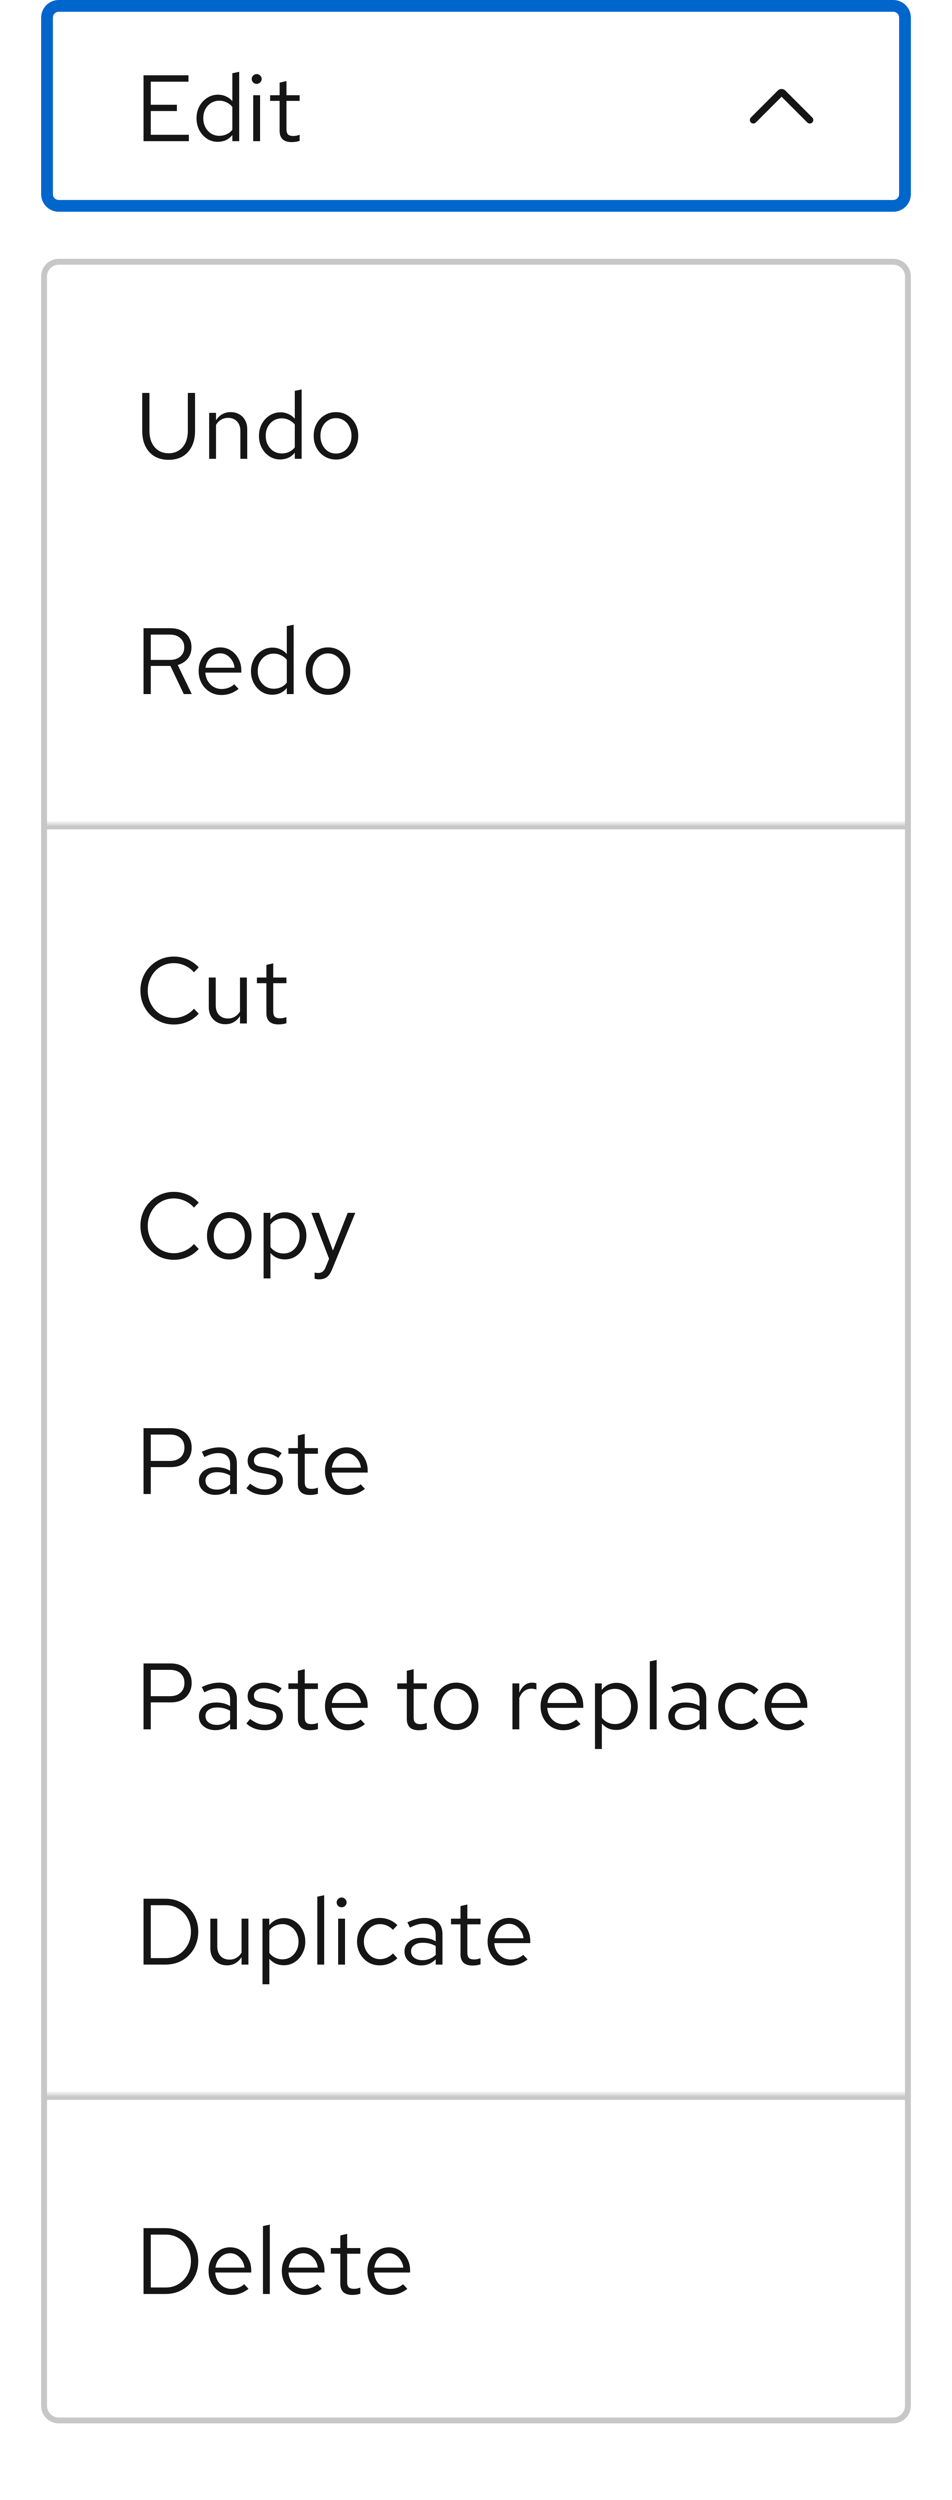 <svg width="162" height="425" viewBox="0 0 162 425" fill="none" xmlns="http://www.w3.org/2000/svg">
<path d="M10 1H152C153.105 1 154 1.895 154 3V33C154 34.105 153.105 35 152 35H10C8.895 35 8 34.105 8 33V3C8 1.895 8.895 1 10 1Z" fill="white"/>
<path d="M10 1H152C153.105 1 154 1.895 154 3V33C154 34.105 153.105 35 152 35H10C8.895 35 8 34.105 8 33V3C8 1.895 8.895 1 10 1Z" stroke="#0066CC" stroke-width="2"/>
<path d="M24.424 24V12.8H32.072V13.888H25.656V17.808H30.104V18.88H25.656V22.912H32.136V24H24.424ZM37.042 24.112C36.37 24.112 35.762 23.936 35.218 23.584C34.674 23.221 34.242 22.741 33.922 22.144C33.602 21.536 33.442 20.859 33.442 20.112C33.442 19.355 33.602 18.677 33.922 18.08C34.252 17.472 34.695 16.992 35.25 16.64C35.804 16.277 36.423 16.096 37.106 16.096C37.586 16.096 38.034 16.192 38.45 16.384C38.866 16.565 39.228 16.832 39.538 17.184V12.448L40.706 12.208V24H39.538V22.96C39.239 23.333 38.876 23.621 38.45 23.824C38.023 24.016 37.554 24.112 37.042 24.112ZM37.33 23.088C37.788 23.088 38.21 22.997 38.594 22.816C38.978 22.635 39.292 22.379 39.538 22.048V18.176C39.282 17.845 38.956 17.589 38.562 17.408C38.178 17.216 37.767 17.12 37.33 17.12C36.807 17.12 36.338 17.248 35.922 17.504C35.516 17.76 35.191 18.112 34.946 18.56C34.711 19.008 34.594 19.52 34.594 20.096C34.594 20.661 34.711 21.173 34.946 21.632C35.191 22.08 35.516 22.437 35.922 22.704C36.338 22.96 36.807 23.088 37.33 23.088ZM43.09 24V16.192H44.258V24H43.09ZM43.682 14.256C43.448 14.256 43.245 14.176 43.074 14.016C42.914 13.845 42.834 13.648 42.834 13.424C42.834 13.2 42.914 13.008 43.074 12.848C43.245 12.677 43.448 12.592 43.682 12.592C43.917 12.592 44.114 12.677 44.274 12.848C44.445 13.008 44.53 13.2 44.53 13.424C44.53 13.648 44.445 13.845 44.274 14.016C44.114 14.176 43.917 14.256 43.682 14.256ZM49.629 24.16C48.957 24.16 48.445 24 48.093 23.68C47.752 23.349 47.581 22.875 47.581 22.256V17.152H45.965V16.192H47.581V14.048L48.749 13.776V16.192H50.989V17.152H48.749V21.952C48.749 22.368 48.834 22.667 49.005 22.848C49.187 23.029 49.48 23.12 49.885 23.12C50.088 23.12 50.269 23.104 50.429 23.072C50.589 23.04 50.776 22.987 50.989 22.912V23.952C50.776 24.027 50.552 24.08 50.317 24.112C50.083 24.144 49.853 24.16 49.629 24.16Z" fill="#151515"/>
<g clip-path="url(#clip0_8079_4041)">
<path d="M137.8 21C137.647 21 137.493 20.941 137.376 20.824L133 16.448L128.624 20.824C128.39 21.058 128.01 21.058 127.776 20.824C127.541 20.59 127.542 20.21 127.776 19.976L132.364 15.388C132.714 15.037 133.286 15.037 133.636 15.388L138.224 19.976C138.459 20.21 138.459 20.59 138.224 20.824C138.107 20.941 137.954 21 137.8 21Z" fill="#151515"/>
</g>
<g filter="url(#filter0_d_8079_4041)">
<g clip-path="url(#clip1_8079_4041)">
<path d="M7 43C7 41.343 8.343 40 10 40H152C153.657 40 155 41.343 155 43V405C155 406.657 153.657 408 152 408H10C8.343 408 7 406.657 7 405V43Z" fill="white"/>
<path d="M28.696 74.176C27.779 74.176 26.979 73.979 26.296 73.584C25.624 73.179 25.107 72.608 24.744 71.872C24.381 71.136 24.2 70.267 24.2 69.264V62.8H25.432V69.264C25.432 70.032 25.565 70.699 25.832 71.264C26.099 71.829 26.477 72.272 26.968 72.592C27.459 72.901 28.035 73.056 28.696 73.056C29.357 73.056 29.933 72.901 30.424 72.592C30.915 72.272 31.293 71.829 31.56 71.264C31.827 70.699 31.96 70.032 31.96 69.264V62.8H33.192V69.264C33.192 70.267 33.011 71.136 32.648 71.872C32.285 72.608 31.768 73.179 31.096 73.584C30.424 73.979 29.624 74.176 28.696 74.176ZM35.591 74V66.192H36.759V67.456C37.057 66.987 37.415 66.64 37.831 66.416C38.247 66.181 38.716 66.064 39.239 66.064C39.804 66.064 40.295 66.187 40.711 66.432C41.137 66.667 41.468 67.003 41.703 67.44C41.948 67.867 42.071 68.368 42.071 68.944V74H40.903V69.28C40.903 68.587 40.711 68.043 40.327 67.648C39.953 67.243 39.447 67.04 38.807 67.04C38.38 67.04 37.991 67.141 37.639 67.344C37.287 67.547 36.993 67.845 36.759 68.24V74H35.591ZM47.667 74.112C46.995 74.112 46.387 73.936 45.843 73.584C45.299 73.221 44.867 72.741 44.547 72.144C44.227 71.536 44.067 70.859 44.067 70.112C44.067 69.355 44.227 68.677 44.547 68.08C44.877 67.472 45.32 66.992 45.875 66.64C46.429 66.277 47.048 66.096 47.731 66.096C48.211 66.096 48.659 66.192 49.075 66.384C49.491 66.565 49.853 66.832 50.163 67.184V62.448L51.331 62.208V74H50.163V72.96C49.864 73.333 49.501 73.621 49.075 73.824C48.648 74.016 48.179 74.112 47.667 74.112ZM47.955 73.088C48.413 73.088 48.835 72.997 49.219 72.816C49.603 72.635 49.917 72.379 50.163 72.048V68.176C49.907 67.845 49.581 67.589 49.187 67.408C48.803 67.216 48.392 67.12 47.955 67.12C47.432 67.12 46.963 67.248 46.547 67.504C46.141 67.76 45.816 68.112 45.571 68.56C45.336 69.008 45.219 69.52 45.219 70.096C45.219 70.661 45.336 71.173 45.571 71.632C45.816 72.08 46.141 72.437 46.547 72.704C46.963 72.96 47.432 73.088 47.955 73.088ZM57.187 74.128C56.462 74.128 55.811 73.952 55.235 73.6C54.659 73.248 54.206 72.768 53.875 72.16C53.545 71.552 53.379 70.864 53.379 70.096C53.379 69.328 53.545 68.64 53.875 68.032C54.206 67.424 54.659 66.944 55.235 66.592C55.811 66.24 56.462 66.064 57.187 66.064C57.902 66.064 58.542 66.24 59.107 66.592C59.683 66.944 60.137 67.424 60.467 68.032C60.798 68.64 60.963 69.328 60.963 70.096C60.963 70.864 60.798 71.552 60.467 72.16C60.137 72.768 59.683 73.248 59.107 73.6C58.542 73.952 57.902 74.128 57.187 74.128ZM57.171 73.104C57.683 73.104 58.137 72.976 58.531 72.72C58.926 72.453 59.235 72.091 59.459 71.632C59.694 71.173 59.811 70.661 59.811 70.096C59.811 69.52 59.694 69.008 59.459 68.56C59.235 68.101 58.926 67.744 58.531 67.488C58.137 67.221 57.683 67.088 57.171 67.088C56.659 67.088 56.206 67.221 55.811 67.488C55.417 67.744 55.102 68.101 54.867 68.56C54.643 69.008 54.531 69.52 54.531 70.096C54.531 70.661 54.643 71.173 54.867 71.632C55.102 72.091 55.417 72.453 55.811 72.72C56.206 72.976 56.659 73.104 57.171 73.104Z" fill="#151515"/>
<path d="M24.424 114V102.8H29.016C29.731 102.8 30.355 102.939 30.888 103.216C31.421 103.483 31.837 103.856 32.136 104.336C32.435 104.816 32.584 105.381 32.584 106.032C32.584 106.779 32.376 107.419 31.96 107.952C31.544 108.475 30.973 108.843 30.248 109.056L32.632 114H31.272L29 109.216H25.656V114H24.424ZM25.656 108.192H28.92C29.656 108.192 30.243 108 30.68 107.616C31.128 107.221 31.352 106.699 31.352 106.048C31.352 105.387 31.128 104.864 30.68 104.48C30.243 104.085 29.656 103.888 28.92 103.888H25.656V108.192ZM37.673 114.16C36.948 114.16 36.292 113.984 35.705 113.632C35.118 113.269 34.654 112.784 34.313 112.176C33.972 111.557 33.801 110.864 33.801 110.096C33.801 109.328 33.961 108.64 34.281 108.032C34.612 107.424 35.054 106.944 35.609 106.592C36.164 106.24 36.782 106.064 37.465 106.064C38.158 106.064 38.772 106.24 39.305 106.592C39.849 106.933 40.276 107.403 40.585 108C40.905 108.587 41.065 109.253 41.065 110V110.352H34.937C34.98 110.885 35.124 111.365 35.369 111.792C35.625 112.208 35.956 112.539 36.361 112.784C36.777 113.019 37.23 113.136 37.721 113.136C38.127 113.136 38.516 113.067 38.889 112.928C39.273 112.779 39.599 112.581 39.865 112.336L40.601 113.12C40.153 113.472 39.689 113.733 39.209 113.904C38.729 114.075 38.217 114.16 37.673 114.16ZM34.969 109.52H39.913C39.86 109.051 39.716 108.635 39.481 108.272C39.257 107.899 38.969 107.605 38.617 107.392C38.276 107.179 37.892 107.072 37.465 107.072C37.038 107.072 36.649 107.179 36.297 107.392C35.945 107.595 35.652 107.883 35.417 108.256C35.193 108.619 35.044 109.04 34.969 109.52ZM46.307 114.112C45.635 114.112 45.027 113.936 44.483 113.584C43.939 113.221 43.507 112.741 43.187 112.144C42.867 111.536 42.707 110.859 42.707 110.112C42.707 109.355 42.867 108.677 43.187 108.08C43.518 107.472 43.961 106.992 44.515 106.64C45.07 106.277 45.689 106.096 46.371 106.096C46.851 106.096 47.299 106.192 47.715 106.384C48.131 106.565 48.494 106.832 48.803 107.184V102.448L49.971 102.208V114H48.803V112.96C48.505 113.333 48.142 113.621 47.715 113.824C47.289 114.016 46.819 114.112 46.307 114.112ZM46.595 113.088C47.054 113.088 47.475 112.997 47.859 112.816C48.243 112.635 48.558 112.379 48.803 112.048V108.176C48.547 107.845 48.222 107.589 47.827 107.408C47.443 107.216 47.033 107.12 46.595 107.12C46.073 107.12 45.603 107.248 45.187 107.504C44.782 107.76 44.457 108.112 44.211 108.56C43.977 109.008 43.859 109.52 43.859 110.096C43.859 110.661 43.977 111.173 44.211 111.632C44.457 112.08 44.782 112.437 45.187 112.704C45.603 112.96 46.073 113.088 46.595 113.088ZM55.828 114.128C55.102 114.128 54.452 113.952 53.876 113.6C53.3 113.248 52.846 112.768 52.516 112.16C52.185 111.552 52.02 110.864 52.02 110.096C52.02 109.328 52.185 108.64 52.516 108.032C52.846 107.424 53.3 106.944 53.876 106.592C54.452 106.24 55.102 106.064 55.828 106.064C56.542 106.064 57.182 106.24 57.748 106.592C58.324 106.944 58.777 107.424 59.108 108.032C59.438 108.64 59.604 109.328 59.604 110.096C59.604 110.864 59.438 111.552 59.108 112.16C58.777 112.768 58.324 113.248 57.748 113.6C57.182 113.952 56.542 114.128 55.828 114.128ZM55.812 113.104C56.324 113.104 56.777 112.976 57.172 112.72C57.566 112.453 57.876 112.091 58.1 111.632C58.334 111.173 58.452 110.661 58.452 110.096C58.452 109.52 58.334 109.008 58.1 108.56C57.876 108.101 57.566 107.744 57.172 107.488C56.777 107.221 56.324 107.088 55.812 107.088C55.3 107.088 54.846 107.221 54.452 107.488C54.057 107.744 53.742 108.101 53.508 108.56C53.284 109.008 53.172 109.52 53.172 110.096C53.172 110.661 53.284 111.173 53.508 111.632C53.742 112.091 54.057 112.453 54.452 112.72C54.846 112.976 55.3 113.104 55.812 113.104Z" fill="#151515"/>
<mask id="path-10-inside-1_8079_4041" fill="white">
<path d="M7 136H155V352H7V136Z"/>
</mask>
<path d="M7 136V137H155V136V135H7V136Z" fill="#C7C7C7" mask="url(#path-10-inside-1_8079_4041)"/>
<path d="M29.592 170.176C28.792 170.176 28.045 170.032 27.352 169.744C26.669 169.445 26.067 169.035 25.544 168.512C25.021 167.979 24.616 167.365 24.328 166.672C24.04 165.968 23.896 165.211 23.896 164.4C23.896 163.589 24.04 162.837 24.328 162.144C24.616 161.44 25.021 160.827 25.544 160.304C26.067 159.771 26.669 159.36 27.352 159.072C28.045 158.773 28.792 158.624 29.592 158.624C30.147 158.624 30.675 158.699 31.176 158.848C31.688 158.987 32.168 159.195 32.616 159.472C33.064 159.739 33.464 160.069 33.816 160.464L33 161.312C32.584 160.811 32.072 160.427 31.464 160.16C30.867 159.883 30.243 159.744 29.592 159.744C28.963 159.744 28.376 159.861 27.832 160.096C27.288 160.331 26.813 160.661 26.408 161.088C26.013 161.515 25.704 162.011 25.48 162.576C25.256 163.131 25.144 163.739 25.144 164.4C25.144 165.051 25.256 165.659 25.48 166.224C25.704 166.789 26.013 167.285 26.408 167.712C26.813 168.139 27.288 168.469 27.832 168.704C28.376 168.939 28.963 169.056 29.592 169.056C30.243 169.056 30.867 168.917 31.464 168.64C32.072 168.363 32.584 167.979 33 167.488L33.816 168.336C33.464 168.731 33.064 169.067 32.616 169.344C32.168 169.611 31.688 169.819 31.176 169.968C30.675 170.107 30.147 170.176 29.592 170.176ZM38.359 170.128C37.804 170.128 37.314 170.005 36.887 169.76C36.46 169.515 36.124 169.173 35.879 168.736C35.644 168.299 35.527 167.797 35.527 167.232V162.192H36.711V166.896C36.711 167.589 36.898 168.139 37.271 168.544C37.644 168.949 38.151 169.152 38.791 169.152C39.228 169.152 39.618 169.051 39.959 168.848C40.311 168.645 40.604 168.352 40.839 167.968V162.192H42.007V170H40.839V168.736C40.54 169.195 40.183 169.541 39.767 169.776C39.362 170.011 38.892 170.128 38.359 170.128ZM47.379 170.16C46.707 170.16 46.195 170 45.843 169.68C45.502 169.349 45.331 168.875 45.331 168.256V163.152H43.715V162.192H45.331V160.048L46.499 159.776V162.192H48.739V163.152H46.499V167.952C46.499 168.368 46.584 168.667 46.755 168.848C46.937 169.029 47.23 169.12 47.635 169.12C47.838 169.12 48.019 169.104 48.179 169.072C48.339 169.04 48.526 168.987 48.739 168.912V169.952C48.526 170.027 48.302 170.08 48.067 170.112C47.833 170.144 47.603 170.16 47.379 170.16Z" fill="#151515"/>
<path d="M29.592 210.176C28.792 210.176 28.045 210.032 27.352 209.744C26.669 209.445 26.067 209.035 25.544 208.512C25.021 207.979 24.616 207.365 24.328 206.672C24.04 205.968 23.896 205.211 23.896 204.4C23.896 203.589 24.04 202.837 24.328 202.144C24.616 201.44 25.021 200.827 25.544 200.304C26.067 199.771 26.669 199.36 27.352 199.072C28.045 198.773 28.792 198.624 29.592 198.624C30.147 198.624 30.675 198.699 31.176 198.848C31.688 198.987 32.168 199.195 32.616 199.472C33.064 199.739 33.464 200.069 33.816 200.464L33 201.312C32.584 200.811 32.072 200.427 31.464 200.16C30.867 199.883 30.243 199.744 29.592 199.744C28.963 199.744 28.376 199.861 27.832 200.096C27.288 200.331 26.813 200.661 26.408 201.088C26.013 201.515 25.704 202.011 25.48 202.576C25.256 203.131 25.144 203.739 25.144 204.4C25.144 205.051 25.256 205.659 25.48 206.224C25.704 206.789 26.013 207.285 26.408 207.712C26.813 208.139 27.288 208.469 27.832 208.704C28.376 208.939 28.963 209.056 29.592 209.056C30.243 209.056 30.867 208.917 31.464 208.64C32.072 208.363 32.584 207.979 33 207.488L33.816 208.336C33.464 208.731 33.064 209.067 32.616 209.344C32.168 209.611 31.688 209.819 31.176 209.968C30.675 210.107 30.147 210.176 29.592 210.176ZM39.031 210.128C38.306 210.128 37.655 209.952 37.079 209.6C36.503 209.248 36.05 208.768 35.719 208.16C35.388 207.552 35.223 206.864 35.223 206.096C35.223 205.328 35.388 204.64 35.719 204.032C36.05 203.424 36.503 202.944 37.079 202.592C37.655 202.24 38.306 202.064 39.031 202.064C39.746 202.064 40.386 202.24 40.951 202.592C41.527 202.944 41.98 203.424 42.311 204.032C42.642 204.64 42.807 205.328 42.807 206.096C42.807 206.864 42.642 207.552 42.311 208.16C41.98 208.768 41.527 209.248 40.951 209.6C40.386 209.952 39.746 210.128 39.031 210.128ZM39.015 209.104C39.527 209.104 39.98 208.976 40.375 208.72C40.77 208.453 41.079 208.091 41.303 207.632C41.538 207.173 41.655 206.661 41.655 206.096C41.655 205.52 41.538 205.008 41.303 204.56C41.079 204.101 40.77 203.744 40.375 203.488C39.98 203.221 39.527 203.088 39.015 203.088C38.503 203.088 38.05 203.221 37.655 203.488C37.26 203.744 36.946 204.101 36.711 204.56C36.487 205.008 36.375 205.52 36.375 206.096C36.375 206.661 36.487 207.173 36.711 207.632C36.946 208.091 37.26 208.453 37.655 208.72C38.05 208.976 38.503 209.104 39.015 209.104ZM44.856 213.344V202.192H46.008V203.312C46.307 202.917 46.67 202.619 47.096 202.416C47.534 202.203 48.014 202.096 48.536 202.096C49.219 202.096 49.827 202.277 50.36 202.64C50.904 202.992 51.336 203.472 51.656 204.08C51.976 204.677 52.136 205.349 52.136 206.096C52.136 206.843 51.971 207.52 51.64 208.128C51.32 208.736 50.883 209.221 50.328 209.584C49.784 209.936 49.166 210.112 48.472 210.112C47.982 210.112 47.528 210.021 47.112 209.84C46.696 209.648 46.334 209.376 46.024 209.024V213.344H44.856ZM48.248 209.104C48.771 209.104 49.235 208.976 49.64 208.72C50.056 208.453 50.382 208.096 50.616 207.648C50.862 207.189 50.984 206.677 50.984 206.112C50.984 205.536 50.862 205.024 50.616 204.576C50.382 204.128 50.056 203.776 49.64 203.52C49.235 203.253 48.771 203.12 48.248 203.12C47.79 203.12 47.363 203.216 46.968 203.408C46.584 203.589 46.27 203.851 46.024 204.192V208.016C46.28 208.357 46.6 208.624 46.984 208.816C47.379 209.008 47.8 209.104 48.248 209.104ZM54.286 213.504C54.041 213.504 53.79 213.467 53.534 213.392V212.352C53.641 212.373 53.753 212.389 53.87 212.4C53.987 212.411 54.089 212.416 54.174 212.416C54.473 212.416 54.718 212.336 54.91 212.176C55.113 212.016 55.283 211.765 55.422 211.424L55.998 210L52.99 202.192H54.286L56.654 208.608L59.166 202.192H60.462L56.526 211.776C56.355 212.192 56.169 212.528 55.966 212.784C55.763 213.04 55.529 213.221 55.262 213.328C54.995 213.445 54.67 213.504 54.286 213.504Z" fill="#151515"/>
<path d="M24.424 250V238.8H29.048C29.773 238.8 30.403 238.939 30.936 239.216C31.469 239.483 31.88 239.867 32.168 240.368C32.467 240.859 32.616 241.44 32.616 242.112C32.616 242.773 32.467 243.355 32.168 243.856C31.88 244.357 31.469 244.747 30.936 245.024C30.403 245.291 29.773 245.424 29.048 245.424H25.656V250H24.424ZM25.656 244.368H28.904C29.683 244.368 30.291 244.165 30.728 243.76C31.165 243.355 31.384 242.805 31.384 242.112C31.384 241.419 31.165 240.875 30.728 240.48C30.291 240.085 29.683 239.888 28.904 239.888H25.656V244.368ZM36.678 250.144C36.124 250.144 35.633 250.043 35.206 249.84C34.78 249.637 34.444 249.36 34.199 249.008C33.964 248.645 33.846 248.229 33.846 247.76C33.846 247.291 33.969 246.885 34.215 246.544C34.46 246.192 34.801 245.92 35.239 245.728C35.676 245.536 36.188 245.44 36.775 245.44C37.222 245.44 37.644 245.488 38.038 245.584C38.444 245.68 38.817 245.835 39.158 246.048V244.976C39.158 244.336 38.988 243.856 38.647 243.536C38.305 243.205 37.804 243.04 37.142 243.04C36.78 243.04 36.407 243.093 36.023 243.2C35.649 243.307 35.233 243.477 34.775 243.712L34.343 242.816C35.388 242.315 36.369 242.064 37.286 242.064C38.257 242.064 39.004 242.304 39.526 242.784C40.049 243.253 40.31 243.931 40.31 244.816V250H39.158V249.088C38.817 249.44 38.438 249.707 38.023 249.888C37.606 250.059 37.158 250.144 36.678 250.144ZM34.967 247.728C34.967 248.187 35.142 248.555 35.495 248.832C35.857 249.109 36.332 249.248 36.919 249.248C37.356 249.248 37.756 249.173 38.118 249.024C38.492 248.875 38.839 248.651 39.158 248.352V246.848C38.828 246.656 38.486 246.517 38.135 246.432C37.782 246.336 37.388 246.288 36.95 246.288C36.353 246.288 35.873 246.421 35.511 246.688C35.148 246.944 34.967 247.291 34.967 247.728ZM45.1 250.16C44.46 250.16 43.868 250.064 43.324 249.872C42.78 249.669 42.316 249.381 41.932 249.008L42.556 248.24C43.026 248.581 43.458 248.832 43.852 248.992C44.247 249.141 44.652 249.216 45.068 249.216C45.634 249.216 46.103 249.083 46.476 248.816C46.85 248.549 47.036 248.208 47.036 247.792C47.036 247.472 46.924 247.221 46.7 247.04C46.487 246.859 46.13 246.72 45.628 246.624L44.348 246.4C43.591 246.261 43.031 246.027 42.668 245.696C42.316 245.365 42.14 244.917 42.14 244.352C42.14 243.904 42.258 243.509 42.492 243.168C42.738 242.827 43.074 242.56 43.5 242.368C43.927 242.165 44.412 242.064 44.956 242.064C45.49 242.064 45.996 242.144 46.476 242.304C46.956 242.453 47.442 242.699 47.932 243.04L47.356 243.856C46.951 243.568 46.546 243.36 46.14 243.232C45.735 243.093 45.324 243.024 44.908 243.024C44.396 243.024 43.986 243.136 43.676 243.36C43.367 243.584 43.212 243.888 43.212 244.272C43.212 244.592 43.308 244.837 43.5 245.008C43.703 245.179 44.055 245.307 44.556 245.392L45.868 245.632C46.658 245.771 47.234 246.011 47.596 246.352C47.959 246.693 48.14 247.152 48.14 247.728C48.14 248.187 48.007 248.603 47.74 248.976C47.474 249.339 47.111 249.627 46.652 249.84C46.194 250.053 45.676 250.16 45.1 250.16ZM52.739 250.16C52.066 250.16 51.554 250 51.203 249.68C50.861 249.349 50.691 248.875 50.691 248.256V243.152H49.075V242.192H50.691V240.048L51.858 239.776V242.192H54.099V243.152H51.858V247.952C51.858 248.368 51.944 248.667 52.114 248.848C52.296 249.029 52.589 249.12 52.995 249.12C53.197 249.12 53.379 249.104 53.538 249.072C53.699 249.04 53.885 248.987 54.099 248.912V249.952C53.885 250.027 53.661 250.08 53.426 250.112C53.192 250.144 52.962 250.16 52.739 250.16ZM59.173 250.16C58.448 250.16 57.792 249.984 57.205 249.632C56.618 249.269 56.154 248.784 55.813 248.176C55.472 247.557 55.301 246.864 55.301 246.096C55.301 245.328 55.461 244.64 55.781 244.032C56.112 243.424 56.554 242.944 57.109 242.592C57.664 242.24 58.282 242.064 58.965 242.064C59.658 242.064 60.272 242.24 60.805 242.592C61.349 242.933 61.776 243.403 62.085 244C62.405 244.587 62.565 245.253 62.565 246V246.352H56.437C56.48 246.885 56.624 247.365 56.869 247.792C57.125 248.208 57.456 248.539 57.861 248.784C58.277 249.019 58.73 249.136 59.221 249.136C59.627 249.136 60.016 249.067 60.389 248.928C60.773 248.779 61.099 248.581 61.365 248.336L62.101 249.12C61.653 249.472 61.189 249.733 60.709 249.904C60.229 250.075 59.717 250.16 59.173 250.16ZM56.469 245.52H61.413C61.36 245.051 61.216 244.635 60.981 244.272C60.757 243.899 60.469 243.605 60.117 243.392C59.776 243.179 59.392 243.072 58.965 243.072C58.538 243.072 58.149 243.179 57.797 243.392C57.445 243.595 57.152 243.883 56.917 244.256C56.693 244.619 56.544 245.04 56.469 245.52Z" fill="#151515"/>
<path d="M24.424 290V278.8H29.048C29.773 278.8 30.403 278.939 30.936 279.216C31.469 279.483 31.88 279.867 32.168 280.368C32.467 280.859 32.616 281.44 32.616 282.112C32.616 282.773 32.467 283.355 32.168 283.856C31.88 284.357 31.469 284.747 30.936 285.024C30.403 285.291 29.773 285.424 29.048 285.424H25.656V290H24.424ZM25.656 284.368H28.904C29.683 284.368 30.291 284.165 30.728 283.76C31.165 283.355 31.384 282.805 31.384 282.112C31.384 281.419 31.165 280.875 30.728 280.48C30.291 280.085 29.683 279.888 28.904 279.888H25.656V284.368ZM36.678 290.144C36.124 290.144 35.633 290.043 35.206 289.84C34.78 289.637 34.444 289.36 34.199 289.008C33.964 288.645 33.846 288.229 33.846 287.76C33.846 287.291 33.969 286.885 34.215 286.544C34.46 286.192 34.801 285.92 35.239 285.728C35.676 285.536 36.188 285.44 36.775 285.44C37.222 285.44 37.644 285.488 38.038 285.584C38.444 285.68 38.817 285.835 39.158 286.048V284.976C39.158 284.336 38.988 283.856 38.647 283.536C38.305 283.205 37.804 283.04 37.142 283.04C36.78 283.04 36.407 283.093 36.023 283.2C35.649 283.307 35.233 283.477 34.775 283.712L34.343 282.816C35.388 282.315 36.369 282.064 37.286 282.064C38.257 282.064 39.004 282.304 39.526 282.784C40.049 283.253 40.31 283.931 40.31 284.816V290H39.158V289.088C38.817 289.44 38.438 289.707 38.023 289.888C37.606 290.059 37.158 290.144 36.678 290.144ZM34.967 287.728C34.967 288.187 35.142 288.555 35.495 288.832C35.857 289.109 36.332 289.248 36.919 289.248C37.356 289.248 37.756 289.173 38.118 289.024C38.492 288.875 38.839 288.651 39.158 288.352V286.848C38.828 286.656 38.486 286.517 38.135 286.432C37.782 286.336 37.388 286.288 36.95 286.288C36.353 286.288 35.873 286.421 35.511 286.688C35.148 286.944 34.967 287.291 34.967 287.728ZM45.1 290.16C44.46 290.16 43.868 290.064 43.324 289.872C42.78 289.669 42.316 289.381 41.932 289.008L42.556 288.24C43.026 288.581 43.458 288.832 43.852 288.992C44.247 289.141 44.652 289.216 45.068 289.216C45.634 289.216 46.103 289.083 46.476 288.816C46.85 288.549 47.036 288.208 47.036 287.792C47.036 287.472 46.924 287.221 46.7 287.04C46.487 286.859 46.13 286.72 45.628 286.624L44.348 286.4C43.591 286.261 43.031 286.027 42.668 285.696C42.316 285.365 42.14 284.917 42.14 284.352C42.14 283.904 42.258 283.509 42.492 283.168C42.738 282.827 43.074 282.56 43.5 282.368C43.927 282.165 44.412 282.064 44.956 282.064C45.49 282.064 45.996 282.144 46.476 282.304C46.956 282.453 47.442 282.699 47.932 283.04L47.356 283.856C46.951 283.568 46.546 283.36 46.14 283.232C45.735 283.093 45.324 283.024 44.908 283.024C44.396 283.024 43.986 283.136 43.676 283.36C43.367 283.584 43.212 283.888 43.212 284.272C43.212 284.592 43.308 284.837 43.5 285.008C43.703 285.179 44.055 285.307 44.556 285.392L45.868 285.632C46.658 285.771 47.234 286.011 47.596 286.352C47.959 286.693 48.14 287.152 48.14 287.728C48.14 288.187 48.007 288.603 47.74 288.976C47.474 289.339 47.111 289.627 46.652 289.84C46.194 290.053 45.676 290.16 45.1 290.16ZM52.739 290.16C52.066 290.16 51.554 290 51.203 289.68C50.861 289.349 50.691 288.875 50.691 288.256V283.152H49.075V282.192H50.691V280.048L51.858 279.776V282.192H54.099V283.152H51.858V287.952C51.858 288.368 51.944 288.667 52.114 288.848C52.296 289.029 52.589 289.12 52.995 289.12C53.197 289.12 53.379 289.104 53.538 289.072C53.699 289.04 53.885 288.987 54.099 288.912V289.952C53.885 290.027 53.661 290.08 53.426 290.112C53.192 290.144 52.962 290.16 52.739 290.16ZM59.173 290.16C58.448 290.16 57.792 289.984 57.205 289.632C56.618 289.269 56.154 288.784 55.813 288.176C55.472 287.557 55.301 286.864 55.301 286.096C55.301 285.328 55.461 284.64 55.781 284.032C56.112 283.424 56.554 282.944 57.109 282.592C57.664 282.24 58.282 282.064 58.965 282.064C59.658 282.064 60.272 282.24 60.805 282.592C61.349 282.933 61.776 283.403 62.085 284C62.405 284.587 62.565 285.253 62.565 286V286.352H56.437C56.48 286.885 56.624 287.365 56.869 287.792C57.125 288.208 57.456 288.539 57.861 288.784C58.277 289.019 58.73 289.136 59.221 289.136C59.627 289.136 60.016 289.067 60.389 288.928C60.773 288.779 61.099 288.581 61.365 288.336L62.101 289.12C61.653 289.472 61.189 289.733 60.709 289.904C60.229 290.075 59.717 290.16 59.173 290.16ZM56.469 285.52H61.413C61.36 285.051 61.216 284.635 60.981 284.272C60.757 283.899 60.469 283.605 60.117 283.392C59.776 283.179 59.392 283.072 58.965 283.072C58.538 283.072 58.149 283.179 57.797 283.392C57.445 283.595 57.152 283.883 56.917 284.256C56.693 284.619 56.544 285.04 56.469 285.52ZM71.27 290.16C70.598 290.16 70.086 290 69.734 289.68C69.392 289.349 69.222 288.875 69.222 288.256V283.152H67.606V282.192H69.222V280.048L70.39 279.776V282.192H72.63V283.152H70.39V287.952C70.39 288.368 70.475 288.667 70.646 288.848C70.827 289.029 71.12 289.12 71.526 289.12C71.728 289.12 71.91 289.104 72.07 289.072C72.23 289.04 72.416 288.987 72.63 288.912V289.952C72.416 290.027 72.192 290.08 71.958 290.112C71.723 290.144 71.494 290.16 71.27 290.16ZM77.64 290.128C76.915 290.128 76.264 289.952 75.688 289.6C75.112 289.248 74.659 288.768 74.328 288.16C73.998 287.552 73.832 286.864 73.832 286.096C73.832 285.328 73.998 284.64 74.328 284.032C74.659 283.424 75.112 282.944 75.688 282.592C76.264 282.24 76.915 282.064 77.64 282.064C78.355 282.064 78.995 282.24 79.56 282.592C80.136 282.944 80.59 283.424 80.92 284.032C81.251 284.64 81.416 285.328 81.416 286.096C81.416 286.864 81.251 287.552 80.92 288.16C80.59 288.768 80.136 289.248 79.56 289.6C78.995 289.952 78.355 290.128 77.64 290.128ZM77.624 289.104C78.136 289.104 78.59 288.976 78.984 288.72C79.379 288.453 79.688 288.091 79.912 287.632C80.147 287.173 80.264 286.661 80.264 286.096C80.264 285.52 80.147 285.008 79.912 284.56C79.688 284.101 79.379 283.744 78.984 283.488C78.59 283.221 78.136 283.088 77.624 283.088C77.112 283.088 76.659 283.221 76.264 283.488C75.87 283.744 75.555 284.101 75.32 284.56C75.096 285.008 74.984 285.52 74.984 286.096C74.984 286.661 75.096 287.173 75.32 287.632C75.555 288.091 75.87 288.453 76.264 288.72C76.659 288.976 77.112 289.104 77.624 289.104ZM87.2 290V282.192H88.368V283.792C88.571 283.248 88.859 282.827 89.232 282.528C89.616 282.219 90.053 282.064 90.544 282.064C90.683 282.064 90.811 282.075 90.928 282.096C91.045 282.107 91.163 282.133 91.28 282.176V283.232C91.152 283.189 91.013 283.157 90.864 283.136C90.725 283.104 90.592 283.088 90.464 283.088C89.984 283.088 89.563 283.227 89.2 283.504C88.848 283.781 88.571 284.171 88.368 284.672V290H87.2ZM95.861 290.16C95.135 290.16 94.479 289.984 93.893 289.632C93.306 289.269 92.842 288.784 92.501 288.176C92.159 287.557 91.989 286.864 91.989 286.096C91.989 285.328 92.149 284.64 92.469 284.032C92.799 283.424 93.242 282.944 93.797 282.592C94.351 282.24 94.97 282.064 95.653 282.064C96.346 282.064 96.959 282.24 97.493 282.592C98.037 282.933 98.463 283.403 98.773 284C99.093 284.587 99.253 285.253 99.253 286V286.352H93.125C93.167 286.885 93.311 287.365 93.557 287.792C93.813 288.208 94.143 288.539 94.549 288.784C94.965 289.019 95.418 289.136 95.909 289.136C96.314 289.136 96.703 289.067 97.077 288.928C97.461 288.779 97.786 288.581 98.053 288.336L98.789 289.12C98.341 289.472 97.877 289.733 97.397 289.904C96.917 290.075 96.405 290.16 95.861 290.16ZM93.157 285.52H98.101C98.047 285.051 97.903 284.635 97.669 284.272C97.445 283.899 97.157 283.605 96.805 283.392C96.463 283.179 96.079 283.072 95.653 283.072C95.226 283.072 94.837 283.179 94.485 283.392C94.133 283.595 93.839 283.883 93.605 284.256C93.381 284.619 93.231 285.04 93.157 285.52ZM101.247 293.344V282.192H102.399V283.312C102.698 282.917 103.06 282.619 103.487 282.416C103.924 282.203 104.404 282.096 104.927 282.096C105.61 282.096 106.218 282.277 106.751 282.64C107.295 282.992 107.727 283.472 108.047 284.08C108.367 284.677 108.527 285.349 108.527 286.096C108.527 286.843 108.362 287.52 108.031 288.128C107.711 288.736 107.274 289.221 106.719 289.584C106.175 289.936 105.556 290.112 104.863 290.112C104.372 290.112 103.919 290.021 103.503 289.84C103.087 289.648 102.724 289.376 102.415 289.024V293.344H101.247ZM104.639 289.104C105.162 289.104 105.626 288.976 106.031 288.72C106.447 288.453 106.772 288.096 107.007 287.648C107.252 287.189 107.375 286.677 107.375 286.112C107.375 285.536 107.252 285.024 107.007 284.576C106.772 284.128 106.447 283.776 106.031 283.52C105.626 283.253 105.162 283.12 104.639 283.12C104.18 283.12 103.754 283.216 103.359 283.408C102.975 283.589 102.66 283.851 102.415 284.192V288.016C102.671 288.357 102.991 288.624 103.375 288.816C103.77 289.008 104.191 289.104 104.639 289.104ZM110.575 290V278.448L111.743 278.208V290H110.575ZM116.554 290.144C115.999 290.144 115.508 290.043 115.082 289.84C114.655 289.637 114.319 289.36 114.074 289.008C113.839 288.645 113.722 288.229 113.722 287.76C113.722 287.291 113.844 286.885 114.09 286.544C114.335 286.192 114.676 285.92 115.114 285.728C115.551 285.536 116.063 285.44 116.65 285.44C117.098 285.44 117.519 285.488 117.914 285.584C118.319 285.68 118.692 285.835 119.034 286.048V284.976C119.034 284.336 118.863 283.856 118.522 283.536C118.18 283.205 117.679 283.04 117.018 283.04C116.655 283.04 116.282 283.093 115.898 283.2C115.524 283.307 115.108 283.477 114.65 283.712L114.218 282.816C115.263 282.315 116.244 282.064 117.161 282.064C118.132 282.064 118.879 282.304 119.402 282.784C119.924 283.253 120.186 283.931 120.186 284.816V290H119.034V289.088C118.692 289.44 118.314 289.707 117.898 289.888C117.482 290.059 117.034 290.144 116.554 290.144ZM114.842 287.728C114.842 288.187 115.018 288.555 115.37 288.832C115.732 289.109 116.207 289.248 116.794 289.248C117.231 289.248 117.631 289.173 117.994 289.024C118.367 288.875 118.714 288.651 119.034 288.352V286.848C118.703 286.656 118.362 286.517 118.01 286.432C117.658 286.336 117.263 286.288 116.826 286.288C116.228 286.288 115.748 286.421 115.386 286.688C115.023 286.944 114.842 287.291 114.842 287.728ZM126.063 290.128C125.338 290.128 124.682 289.952 124.095 289.6C123.519 289.237 123.061 288.752 122.719 288.144C122.378 287.525 122.207 286.843 122.207 286.096C122.207 285.339 122.378 284.656 122.719 284.048C123.061 283.44 123.519 282.96 124.095 282.608C124.682 282.245 125.338 282.064 126.063 282.064C126.639 282.064 127.189 282.171 127.711 282.384C128.234 282.597 128.687 282.896 129.071 283.28L128.319 284.096C128.042 283.787 127.706 283.547 127.311 283.376C126.917 283.205 126.517 283.12 126.111 283.12C125.599 283.12 125.135 283.253 124.719 283.52C124.314 283.787 123.989 284.144 123.743 284.592C123.498 285.04 123.375 285.541 123.375 286.096C123.375 286.651 123.498 287.152 123.743 287.6C123.989 288.048 124.314 288.405 124.719 288.672C125.135 288.939 125.599 289.072 126.111 289.072C126.517 289.072 126.917 288.987 127.311 288.816C127.706 288.635 128.042 288.395 128.319 288.096L129.071 288.912C128.687 289.296 128.234 289.595 127.711 289.808C127.189 290.021 126.639 290.128 126.063 290.128ZM133.986 290.16C133.26 290.16 132.604 289.984 132.018 289.632C131.431 289.269 130.967 288.784 130.626 288.176C130.284 287.557 130.114 286.864 130.114 286.096C130.114 285.328 130.274 284.64 130.594 284.032C130.924 283.424 131.367 282.944 131.922 282.592C132.476 282.24 133.095 282.064 133.778 282.064C134.471 282.064 135.084 282.24 135.618 282.592C136.162 282.933 136.588 283.403 136.898 284C137.218 284.587 137.378 285.253 137.378 286V286.352H131.25C131.292 286.885 131.436 287.365 131.682 287.792C131.938 288.208 132.268 288.539 132.674 288.784C133.09 289.019 133.543 289.136 134.034 289.136C134.439 289.136 134.828 289.067 135.202 288.928C135.586 288.779 135.911 288.581 136.178 288.336L136.914 289.12C136.466 289.472 136.002 289.733 135.522 289.904C135.042 290.075 134.53 290.16 133.986 290.16ZM131.282 285.52H136.226C136.172 285.051 136.028 284.635 135.794 284.272C135.57 283.899 135.282 283.605 134.93 283.392C134.588 283.179 134.204 283.072 133.778 283.072C133.351 283.072 132.962 283.179 132.61 283.392C132.258 283.595 131.964 283.883 131.73 284.256C131.506 284.619 131.356 285.04 131.282 285.52Z" fill="#151515"/>
<path d="M25.656 328.896H28.216C29.027 328.896 29.752 328.699 30.392 328.304C31.032 327.909 31.539 327.376 31.912 326.704C32.296 326.021 32.488 325.253 32.488 324.4C32.488 323.547 32.296 322.784 31.912 322.112C31.539 321.429 31.032 320.891 30.392 320.496C29.752 320.101 29.027 319.904 28.216 319.904H25.656V328.896ZM24.424 330V318.8H28.136C28.957 318.8 29.709 318.944 30.392 319.232C31.085 319.509 31.677 319.904 32.168 320.416C32.669 320.917 33.053 321.509 33.32 322.192C33.597 322.864 33.736 323.6 33.736 324.4C33.736 325.2 33.597 325.941 33.32 326.624C33.053 327.296 32.669 327.888 32.168 328.4C31.677 328.901 31.085 329.296 30.392 329.584C29.709 329.861 28.957 330 28.136 330H24.424ZM38.625 330.128C38.07 330.128 37.579 330.005 37.153 329.76C36.726 329.515 36.39 329.173 36.145 328.736C35.91 328.299 35.793 327.797 35.793 327.232V322.192H36.977V326.896C36.977 327.589 37.163 328.139 37.537 328.544C37.91 328.949 38.417 329.152 39.057 329.152C39.494 329.152 39.883 329.051 40.225 328.848C40.577 328.645 40.87 328.352 41.105 327.968V322.192H42.273V330H41.105V328.736C40.806 329.195 40.449 329.541 40.033 329.776C39.627 330.011 39.158 330.128 38.625 330.128ZM44.669 333.344V322.192H45.821V323.312C46.119 322.917 46.482 322.619 46.909 322.416C47.346 322.203 47.826 322.096 48.349 322.096C49.031 322.096 49.639 322.277 50.173 322.64C50.717 322.992 51.149 323.472 51.469 324.08C51.789 324.677 51.949 325.349 51.949 326.096C51.949 326.843 51.783 327.52 51.453 328.128C51.133 328.736 50.695 329.221 50.141 329.584C49.597 329.936 48.978 330.112 48.285 330.112C47.794 330.112 47.341 330.021 46.925 329.84C46.509 329.648 46.146 329.376 45.837 329.024V333.344H44.669ZM48.061 329.104C48.583 329.104 49.047 328.976 49.453 328.72C49.869 328.453 50.194 328.096 50.429 327.648C50.674 327.189 50.797 326.677 50.797 326.112C50.797 325.536 50.674 325.024 50.429 324.576C50.194 324.128 49.869 323.776 49.453 323.52C49.047 323.253 48.583 323.12 48.061 323.12C47.602 323.12 47.175 323.216 46.781 323.408C46.397 323.589 46.082 323.851 45.837 324.192V328.016C46.093 328.357 46.413 328.624 46.797 328.816C47.191 329.008 47.613 329.104 48.061 329.104ZM53.997 330V318.448L55.165 318.208V330H53.997ZM57.543 330V322.192H58.711V330H57.543ZM58.135 320.256C57.901 320.256 57.698 320.176 57.527 320.016C57.367 319.845 57.287 319.648 57.287 319.424C57.287 319.2 57.367 319.008 57.527 318.848C57.698 318.677 57.901 318.592 58.135 318.592C58.37 318.592 58.567 318.677 58.727 318.848C58.898 319.008 58.983 319.2 58.983 319.424C58.983 319.648 58.898 319.845 58.727 320.016C58.567 320.176 58.37 320.256 58.135 320.256ZM64.61 330.128C63.885 330.128 63.229 329.952 62.642 329.6C62.066 329.237 61.608 328.752 61.266 328.144C60.925 327.525 60.754 326.843 60.754 326.096C60.754 325.339 60.925 324.656 61.266 324.048C61.608 323.44 62.066 322.96 62.642 322.608C63.229 322.245 63.885 322.064 64.61 322.064C65.186 322.064 65.736 322.171 66.258 322.384C66.781 322.597 67.234 322.896 67.618 323.28L66.866 324.096C66.589 323.787 66.253 323.547 65.858 323.376C65.464 323.205 65.064 323.12 64.658 323.12C64.146 323.12 63.682 323.253 63.266 323.52C62.861 323.787 62.536 324.144 62.29 324.592C62.045 325.04 61.922 325.541 61.922 326.096C61.922 326.651 62.045 327.152 62.29 327.6C62.536 328.048 62.861 328.405 63.266 328.672C63.682 328.939 64.146 329.072 64.658 329.072C65.064 329.072 65.464 328.987 65.858 328.816C66.253 328.635 66.589 328.395 66.866 328.096L67.618 328.912C67.234 329.296 66.781 329.595 66.258 329.808C65.736 330.021 65.186 330.128 64.61 330.128ZM71.663 330.144C71.108 330.144 70.618 330.043 70.191 329.84C69.764 329.637 69.428 329.36 69.183 329.008C68.948 328.645 68.831 328.229 68.831 327.76C68.831 327.291 68.954 326.885 69.199 326.544C69.444 326.192 69.785 325.92 70.223 325.728C70.66 325.536 71.172 325.44 71.759 325.44C72.207 325.44 72.628 325.488 73.023 325.584C73.428 325.68 73.802 325.835 74.143 326.048V324.976C74.143 324.336 73.972 323.856 73.631 323.536C73.29 323.205 72.788 323.04 72.127 323.04C71.764 323.04 71.391 323.093 71.007 323.2C70.633 323.307 70.218 323.477 69.759 323.712L69.327 322.816C70.372 322.315 71.353 322.064 72.271 322.064C73.242 322.064 73.988 322.304 74.511 322.784C75.034 323.253 75.295 323.931 75.295 324.816V330H74.143V329.088C73.802 329.44 73.423 329.707 73.007 329.888C72.591 330.059 72.143 330.144 71.663 330.144ZM69.951 327.728C69.951 328.187 70.127 328.555 70.479 328.832C70.841 329.109 71.316 329.248 71.903 329.248C72.34 329.248 72.74 329.173 73.103 329.024C73.476 328.875 73.823 328.651 74.143 328.352V326.848C73.812 326.656 73.471 326.517 73.119 326.432C72.767 326.336 72.372 326.288 71.935 326.288C71.338 326.288 70.858 326.421 70.495 326.688C70.132 326.944 69.951 327.291 69.951 327.728ZM80.41 330.16C79.738 330.16 79.226 330 78.874 329.68C78.533 329.349 78.362 328.875 78.362 328.256V323.152H76.746V322.192H78.362V320.048L79.53 319.776V322.192H81.77V323.152H79.53V327.952C79.53 328.368 79.616 328.667 79.786 328.848C79.968 329.029 80.261 329.12 80.666 329.12C80.869 329.12 81.05 329.104 81.21 329.072C81.37 329.04 81.557 328.987 81.77 328.912V329.952C81.557 330.027 81.333 330.08 81.098 330.112C80.864 330.144 80.634 330.16 80.41 330.16ZM86.845 330.16C86.12 330.16 85.464 329.984 84.877 329.632C84.29 329.269 83.826 328.784 83.485 328.176C83.144 327.557 82.973 326.864 82.973 326.096C82.973 325.328 83.133 324.64 83.453 324.032C83.784 323.424 84.226 322.944 84.781 322.592C85.336 322.24 85.954 322.064 86.637 322.064C87.33 322.064 87.944 322.24 88.477 322.592C89.021 322.933 89.448 323.403 89.757 324C90.077 324.587 90.237 325.253 90.237 326V326.352H84.109C84.152 326.885 84.296 327.365 84.541 327.792C84.797 328.208 85.128 328.539 85.533 328.784C85.949 329.019 86.402 329.136 86.893 329.136C87.298 329.136 87.688 329.067 88.061 328.928C88.445 328.779 88.77 328.581 89.037 328.336L89.773 329.12C89.325 329.472 88.861 329.733 88.381 329.904C87.901 330.075 87.389 330.16 86.845 330.16ZM84.141 325.52H89.085C89.032 325.051 88.888 324.635 88.653 324.272C88.429 323.899 88.141 323.605 87.789 323.392C87.448 323.179 87.064 323.072 86.637 323.072C86.21 323.072 85.821 323.179 85.469 323.392C85.117 323.595 84.824 323.883 84.589 324.256C84.365 324.619 84.216 325.04 84.141 325.52Z" fill="#151515"/>
<mask id="path-22-inside-2_8079_4041" fill="white">
<path d="M7 352H155V408H7V352Z"/>
</mask>
<path d="M7 352V353H155V352V351H7V352Z" fill="#C7C7C7" mask="url(#path-22-inside-2_8079_4041)"/>
<path d="M25.656 384.896H28.216C29.027 384.896 29.752 384.699 30.392 384.304C31.032 383.909 31.539 383.376 31.912 382.704C32.296 382.021 32.488 381.253 32.488 380.4C32.488 379.547 32.296 378.784 31.912 378.112C31.539 377.429 31.032 376.891 30.392 376.496C29.752 376.101 29.027 375.904 28.216 375.904H25.656V384.896ZM24.424 386V374.8H28.136C28.957 374.8 29.709 374.944 30.392 375.232C31.085 375.509 31.677 375.904 32.168 376.416C32.669 376.917 33.053 377.509 33.32 378.192C33.597 378.864 33.736 379.6 33.736 380.4C33.736 381.2 33.597 381.941 33.32 382.624C33.053 383.296 32.669 383.888 32.168 384.4C31.677 384.901 31.085 385.296 30.392 385.584C29.709 385.861 28.957 386 28.136 386H24.424ZM39.361 386.16C38.635 386.16 37.979 385.984 37.393 385.632C36.806 385.269 36.342 384.784 36.001 384.176C35.659 383.557 35.489 382.864 35.489 382.096C35.489 381.328 35.649 380.64 35.969 380.032C36.299 379.424 36.742 378.944 37.297 378.592C37.851 378.24 38.47 378.064 39.153 378.064C39.846 378.064 40.459 378.24 40.993 378.592C41.537 378.933 41.963 379.403 42.273 380C42.593 380.587 42.753 381.253 42.753 382V382.352H36.625C36.667 382.885 36.811 383.365 37.057 383.792C37.313 384.208 37.643 384.539 38.049 384.784C38.465 385.019 38.918 385.136 39.409 385.136C39.814 385.136 40.203 385.067 40.577 384.928C40.961 384.779 41.286 384.581 41.553 384.336L42.289 385.12C41.841 385.472 41.377 385.733 40.897 385.904C40.417 386.075 39.905 386.16 39.361 386.16ZM36.657 381.52H41.601C41.547 381.051 41.403 380.635 41.169 380.272C40.945 379.899 40.657 379.605 40.305 379.392C39.963 379.179 39.579 379.072 39.153 379.072C38.726 379.072 38.337 379.179 37.985 379.392C37.633 379.595 37.339 379.883 37.105 380.256C36.881 380.619 36.731 381.04 36.657 381.52ZM44.747 386V374.448L45.915 374.208V386H44.747ZM51.829 386.16C51.104 386.16 50.448 385.984 49.861 385.632C49.275 385.269 48.811 384.784 48.469 384.176C48.128 383.557 47.957 382.864 47.957 382.096C47.957 381.328 48.117 380.64 48.437 380.032C48.768 379.424 49.211 378.944 49.765 378.592C50.32 378.24 50.939 378.064 51.621 378.064C52.315 378.064 52.928 378.24 53.461 378.592C54.005 378.933 54.432 379.403 54.741 380C55.061 380.587 55.221 381.253 55.221 382V382.352H49.093C49.136 382.885 49.28 383.365 49.525 383.792C49.781 384.208 50.112 384.539 50.517 384.784C50.933 385.019 51.387 385.136 51.877 385.136C52.283 385.136 52.672 385.067 53.045 384.928C53.429 384.779 53.755 384.581 54.021 384.336L54.757 385.12C54.309 385.472 53.845 385.733 53.365 385.904C52.885 386.075 52.373 386.16 51.829 386.16ZM49.125 381.52H54.069C54.016 381.051 53.872 380.635 53.637 380.272C53.413 379.899 53.125 379.605 52.773 379.392C52.432 379.179 52.048 379.072 51.621 379.072C51.195 379.072 50.805 379.179 50.453 379.392C50.101 379.595 49.808 379.883 49.573 380.256C49.349 380.619 49.2 381.04 49.125 381.52ZM59.957 386.16C59.285 386.16 58.773 386 58.421 385.68C58.08 385.349 57.909 384.875 57.909 384.256V379.152H56.293V378.192H57.909V376.048L59.077 375.776V378.192H61.317V379.152H59.077V383.952C59.077 384.368 59.163 384.667 59.333 384.848C59.515 385.029 59.808 385.12 60.213 385.12C60.416 385.12 60.597 385.104 60.757 385.072C60.917 385.04 61.104 384.987 61.317 384.912V385.952C61.104 386.027 60.88 386.08 60.645 386.112C60.411 386.144 60.181 386.16 59.957 386.16ZM66.392 386.16C65.666 386.16 65.01 385.984 64.424 385.632C63.837 385.269 63.373 384.784 63.032 384.176C62.691 383.557 62.52 382.864 62.52 382.096C62.52 381.328 62.68 380.64 63 380.032C63.331 379.424 63.773 378.944 64.328 378.592C64.882 378.24 65.501 378.064 66.184 378.064C66.877 378.064 67.49 378.24 68.024 378.592C68.568 378.933 68.995 379.403 69.304 380C69.624 380.587 69.784 381.253 69.784 382V382.352H63.656C63.699 382.885 63.843 383.365 64.088 383.792C64.344 384.208 64.674 384.539 65.08 384.784C65.496 385.019 65.949 385.136 66.44 385.136C66.845 385.136 67.234 385.067 67.608 384.928C67.992 384.779 68.317 384.581 68.584 384.336L69.32 385.12C68.872 385.472 68.408 385.733 67.928 385.904C67.448 386.075 66.936 386.16 66.392 386.16ZM63.688 381.52H68.632C68.579 381.051 68.434 380.635 68.2 380.272C67.976 379.899 67.688 379.605 67.336 379.392C66.995 379.179 66.611 379.072 66.184 379.072C65.757 379.072 65.368 379.179 65.016 379.392C64.664 379.595 64.371 379.883 64.136 380.256C63.912 380.619 63.763 381.04 63.688 381.52Z" fill="#151515"/>
</g>
<path d="M10 40.5H152C153.381 40.5 154.5 41.619 154.5 43V405C154.5 406.381 153.381 407.5 152 407.5H10C8.619 407.5 7.5 406.381 7.5 405V43C7.5 41.619 8.619 40.5 10 40.5Z" stroke="#C7C7C7"/>
</g>
<defs>
<filter id="filter0_d_8079_4041" x="0" y="37" width="162" height="382" filterUnits="userSpaceOnUse" color-interpolation-filters="sRGB">
<feFlood flood-opacity="0" result="BackgroundImageFix"/>
<feColorMatrix in="SourceAlpha" type="matrix" values="0 0 0 0 0 0 0 0 0 0 0 0 0 0 0 0 0 0 127 0" result="hardAlpha"/>
<feMorphology radius="1" operator="dilate" in="SourceAlpha" result="effect1_dropShadow_8079_4041"/>
<feOffset dy="4"/>
<feGaussianBlur stdDeviation="3"/>
<feComposite in2="hardAlpha" operator="out"/>
<feColorMatrix type="matrix" values="0 0 0 0 0.082 0 0 0 0 0.082 0 0 0 0 0.082 0 0 0 0.25 0"/>
<feBlend mode="normal" in2="BackgroundImageFix" result="effect1_dropShadow_8079_4041"/>
<feBlend mode="normal" in="SourceGraphic" in2="effect1_dropShadow_8079_4041" result="shape"/>
</filter>
<clipPath id="clip0_8079_4041">
<rect width="12" height="12" fill="white" transform="translate(127 12)"/>
</clipPath>
<clipPath id="clip1_8079_4041">
<path d="M7 43C7 41.343 8.343 40 10 40H152C153.657 40 155 41.343 155 43V405C155 406.657 153.657 408 152 408H10C8.343 408 7 406.657 7 405V43Z" fill="white"/>
</clipPath>
</defs>
</svg>
